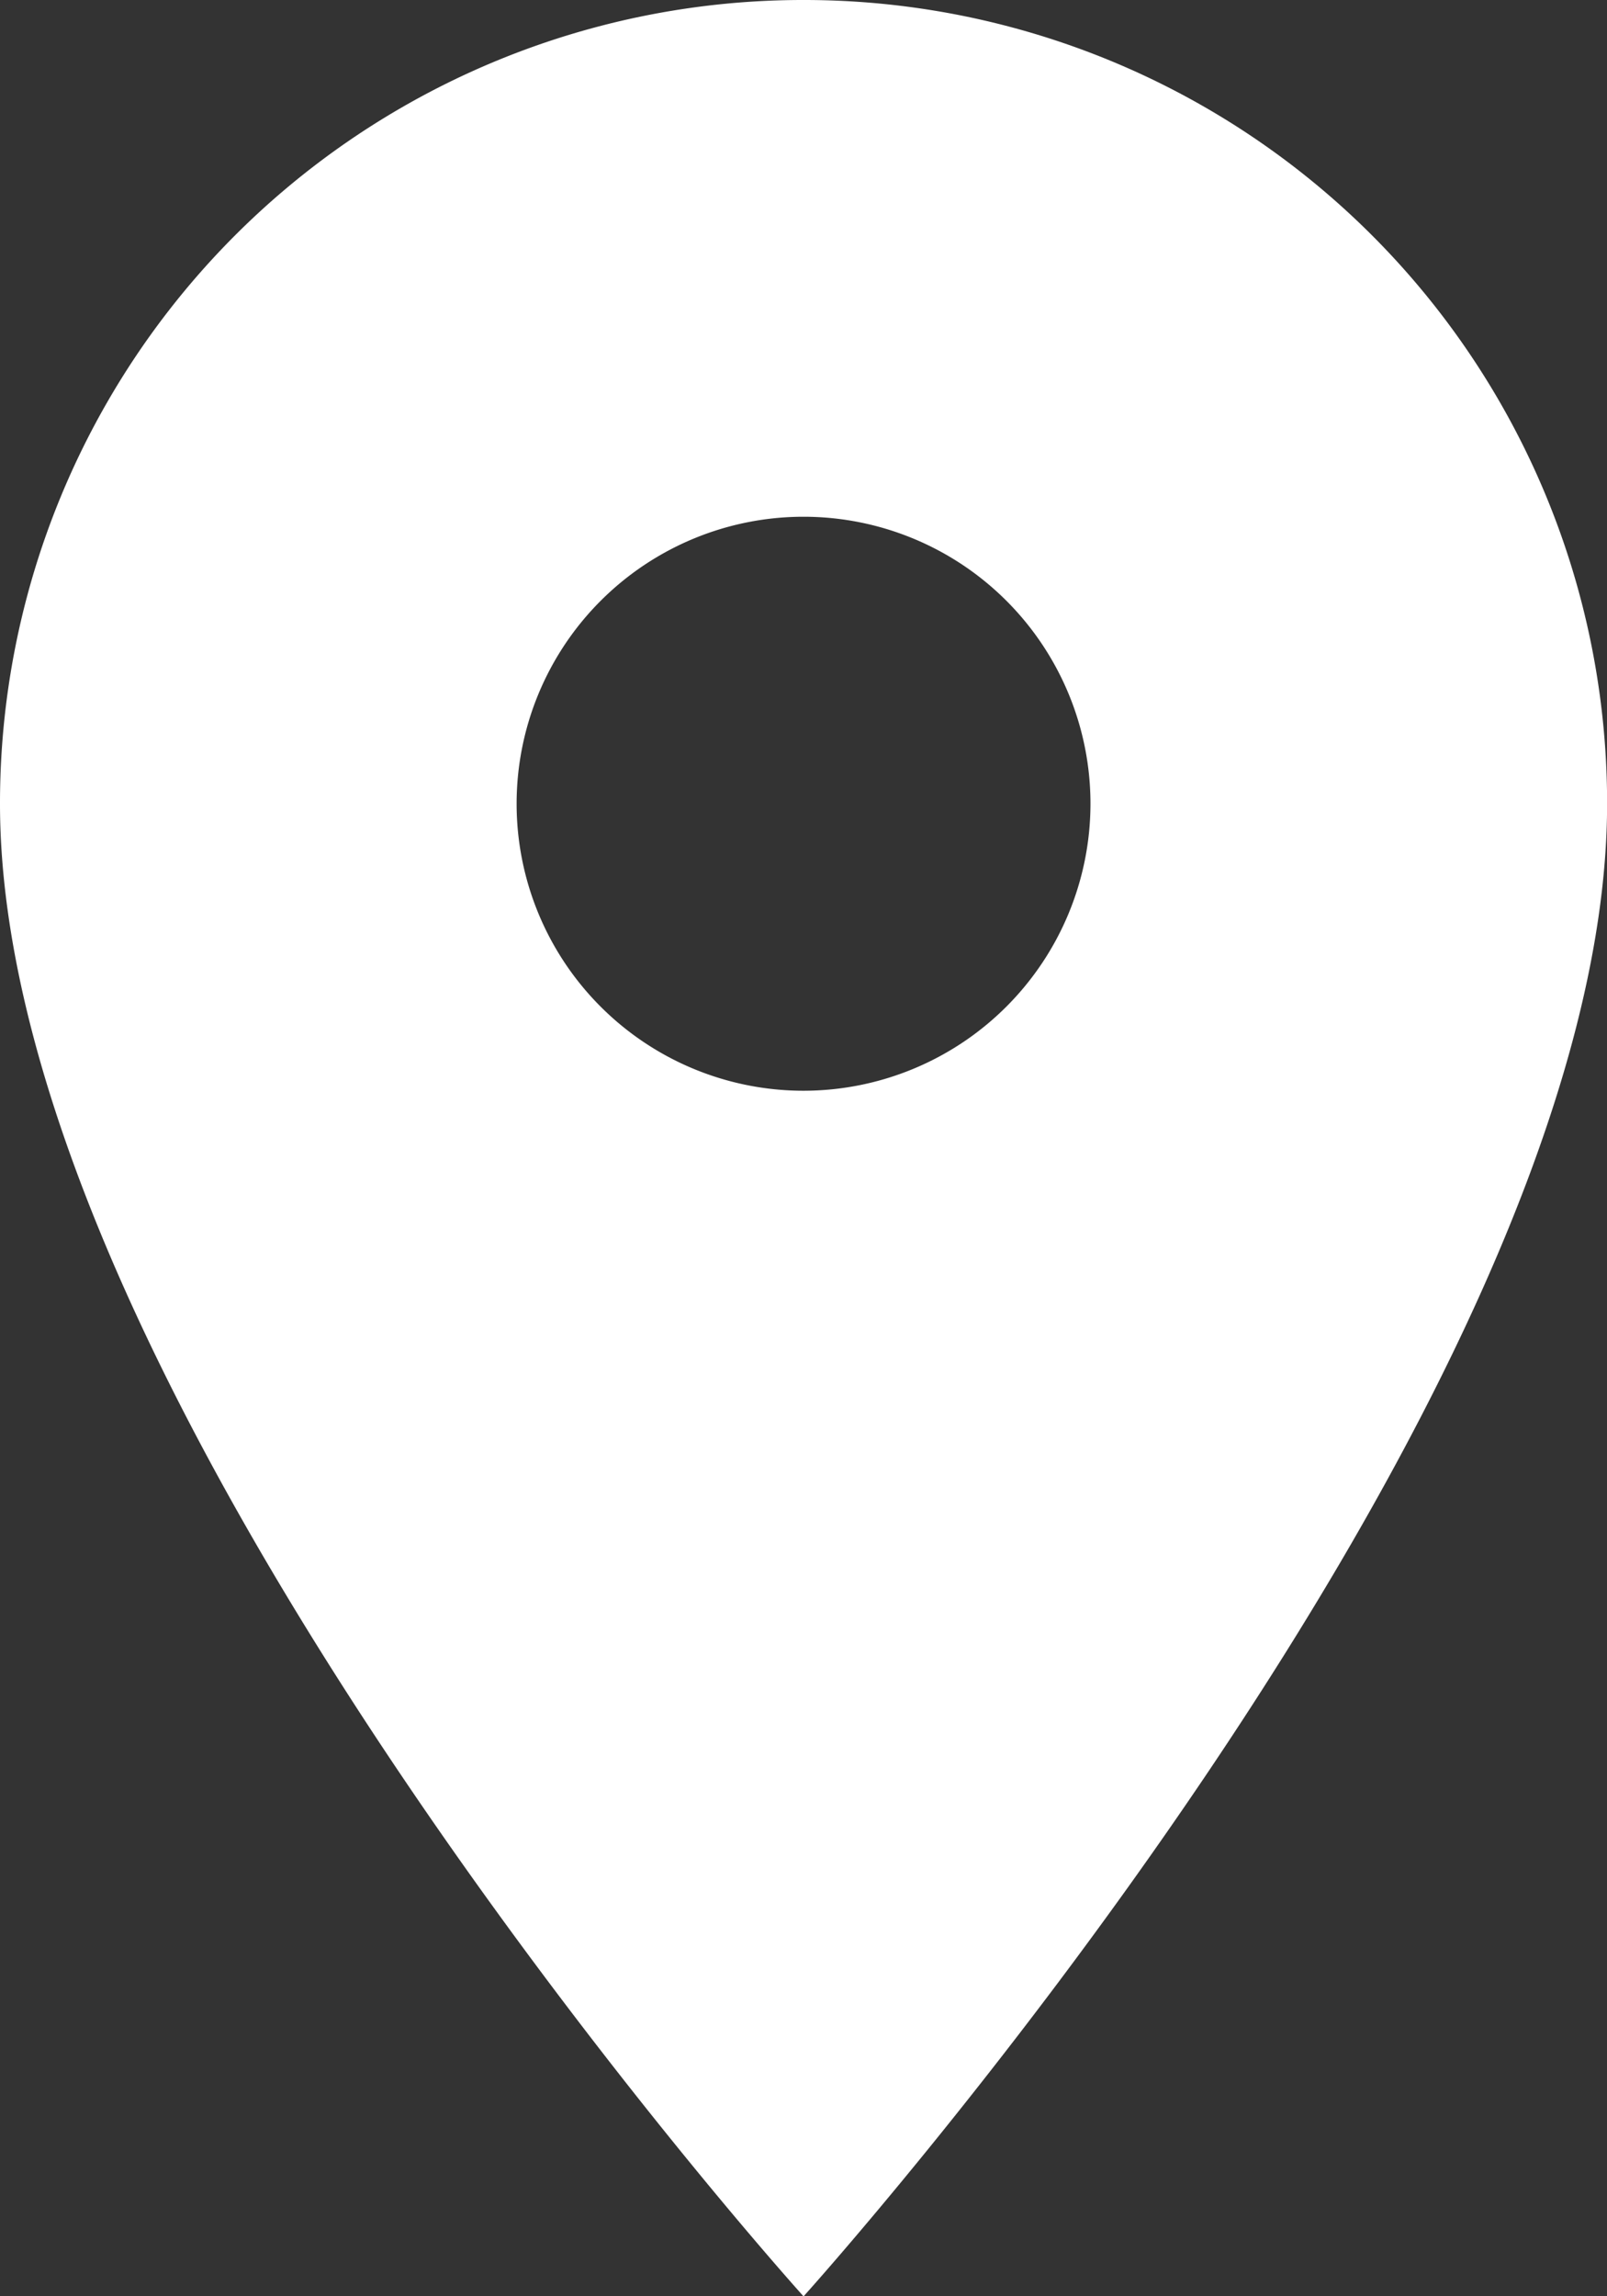 <svg xmlns="http://www.w3.org/2000/svg" width="16.707" height="23.867" viewBox="0 0 16.707 23.867">
  <rect x="0" y="0" width="16.707" height="23.867" fill="#333333" stroke="none"/>
  <path id="Icon_material-location-on" data-name="Icon material-location-on" d="M15.854,3A8.348,8.348,0,0,0,7.5,11.354c0,6.265,8.354,15.514,8.354,15.514s8.354-9.249,8.354-15.514A8.348,8.348,0,0,0,15.854,3Zm0,11.337a2.983,2.983,0,1,1,2.983-2.983A2.985,2.985,0,0,1,15.854,14.337Z" transform="translate(-7.5 -3)" fill="#fff"/>
</svg>
